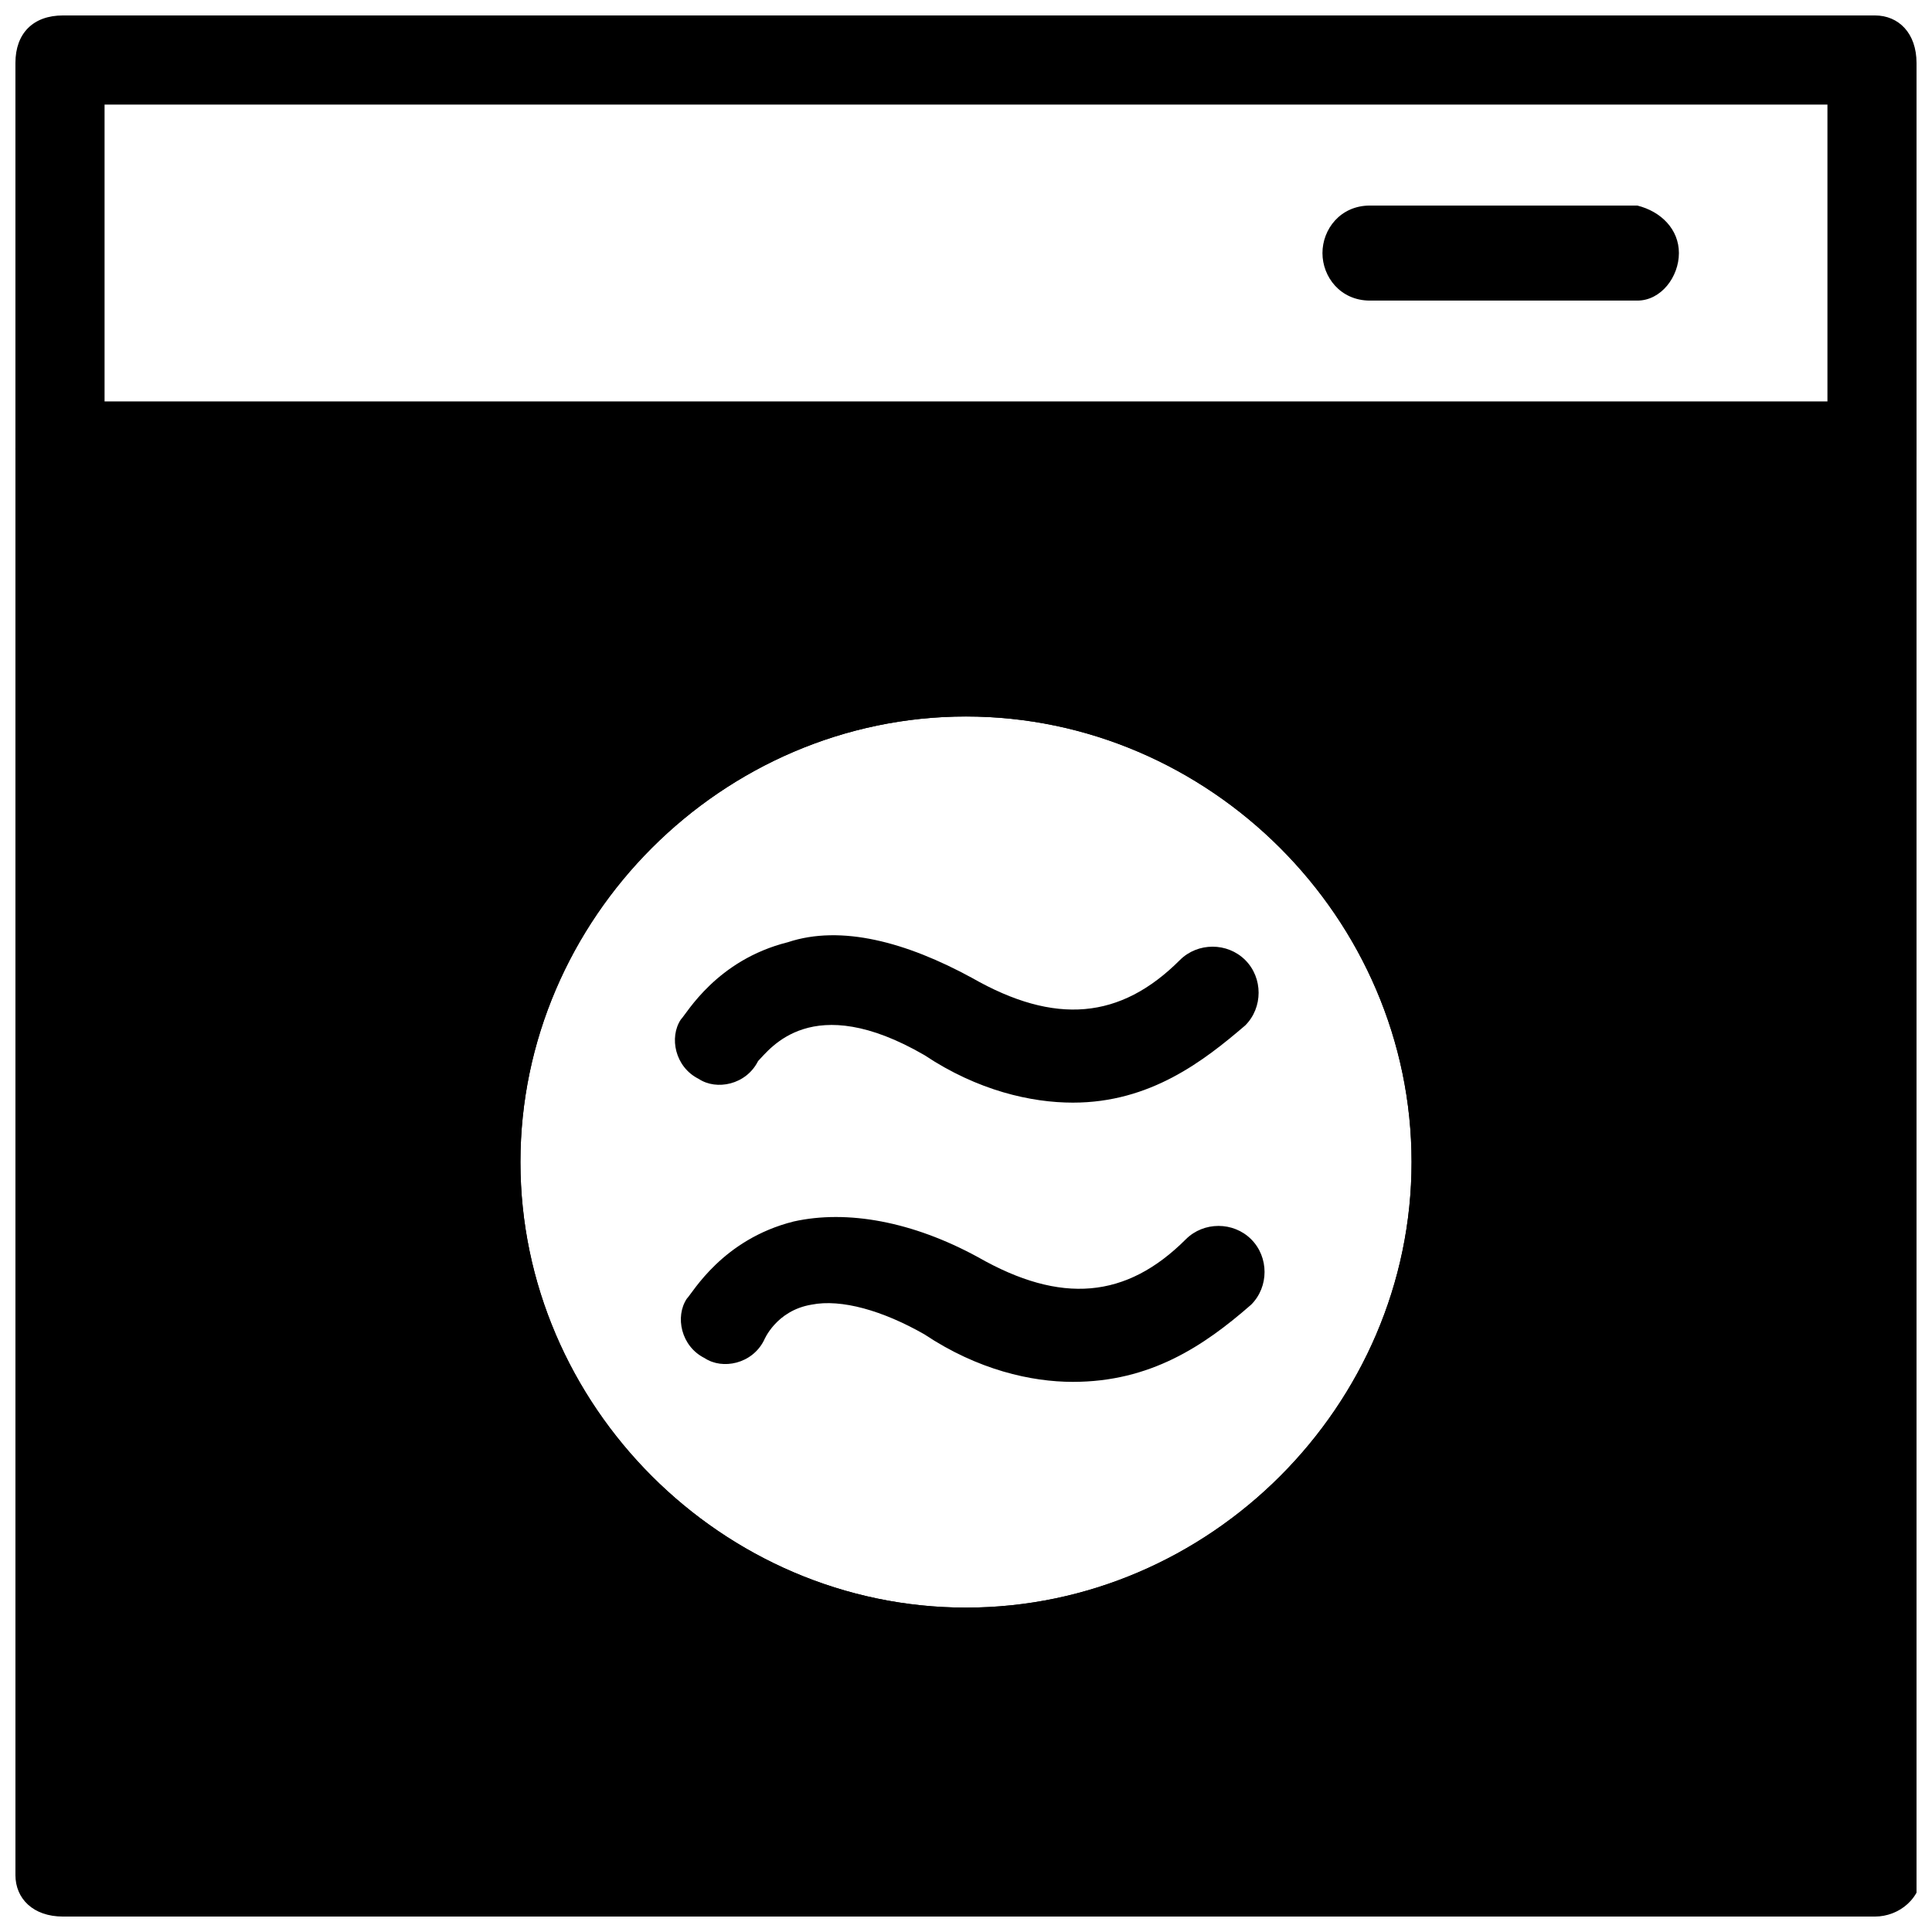 <?xml version="1.0" encoding="UTF-8"?>
<!-- Uploaded to: ICON Repo, www.svgrepo.com, Generator: ICON Repo Mixer Tools -->
<svg width="800px" height="800px" version="1.1" viewBox="144 144 512 512" xmlns="http://www.w3.org/2000/svg">
 <defs>
  <clipPath id="b">
   <path d="m148.09 250h503.81v401.9h-503.81z"/>
  </clipPath>
  <clipPath id="a">
   <path d="m148.09 148.09h503.81v126.91h-503.81z"/>
  </clipPath>
 </defs>
 <g clip-path="url(#b)">
  <path d="m640.88 250.43h-480.2c-7.871 0-12.594 6.297-12.594 12.594v377.86c0 6.301 4.723 11.023 12.594 11.023h480.2c6.297 0 12.594-4.723 12.594-12.594v-377.86c-1.574-4.727-6.297-11.023-12.594-11.023zm-358.96 201.52c0-64.551 53.531-118.08 118.08-118.08s118.08 53.531 118.08 118.08-53.531 118.08-118.08 118.08-118.08-53.531-118.08-118.08z"/>
 </g>
 <g clip-path="url(#a)">
  <path d="m640.88 274.05h-480.2c-7.871 0-12.594-4.723-12.594-11.023v-102.34c0-7.871 4.723-12.594 12.594-12.594h480.2c6.297 0 11.02 4.723 11.02 12.594v102.34c0 6.301-4.723 11.023-11.02 11.023zm-469.17-23.617h456.58v-78.719h-456.58z"/>
 </g>
 <path d="m400 593.65c-78.719 0-141.7-62.977-141.7-141.7s62.977-141.7 141.7-141.7 141.7 62.977 141.7 141.7c0 78.723-62.977 141.7-141.7 141.7zm0-259.77c-64.551 0-118.08 53.531-118.08 118.08s53.531 118.08 118.08 118.08 118.08-53.531 118.08-118.08c-0.004-64.555-53.531-118.08-118.08-118.08z"/>
 <path d="m428.34 436.21c-11.02 0-25.191-3.148-39.359-12.594-29.914-17.32-40.934-1.574-44.082 1.574-3.148 6.297-11.02 7.871-15.742 4.723-6.297-3.148-7.871-11.02-4.723-15.742 1.574-1.574 9.445-15.742 28.34-20.469 14.168-4.723 31.488 0 48.805 9.445 22.043 12.594 39.359 11.02 55.105-4.723 4.723-4.723 12.594-4.723 17.32 0 4.723 4.723 4.723 12.594 0 17.32-11.023 9.441-25.195 20.465-45.664 20.465z"/>
 <path d="m428.34 510.21c-11.02 0-25.191-3.148-39.359-12.594-11.02-6.297-22.043-9.445-29.914-7.871-9.445 1.574-12.594 9.445-12.594 9.445-3.148 6.297-11.02 7.871-15.742 4.723-6.297-3.148-7.871-11.02-4.723-15.742 1.574-1.574 9.445-15.742 28.34-20.469 14.168-3.148 31.488 0 48.805 9.445 22.043 12.594 39.359 11.02 55.105-4.723 4.723-4.723 12.594-4.723 17.32 0 4.723 4.723 4.723 12.594 0 17.32-12.598 11.02-26.77 20.465-47.238 20.465z"/>
 <path d="m577.91 223.66h-70.848c-7.871 0-12.598-6.297-12.598-12.594 0-6.297 4.723-12.594 12.594-12.594h70.848c6.301 1.574 11.023 6.297 11.023 12.594 0 6.297-4.723 12.594-11.02 12.594z"/>
</svg>